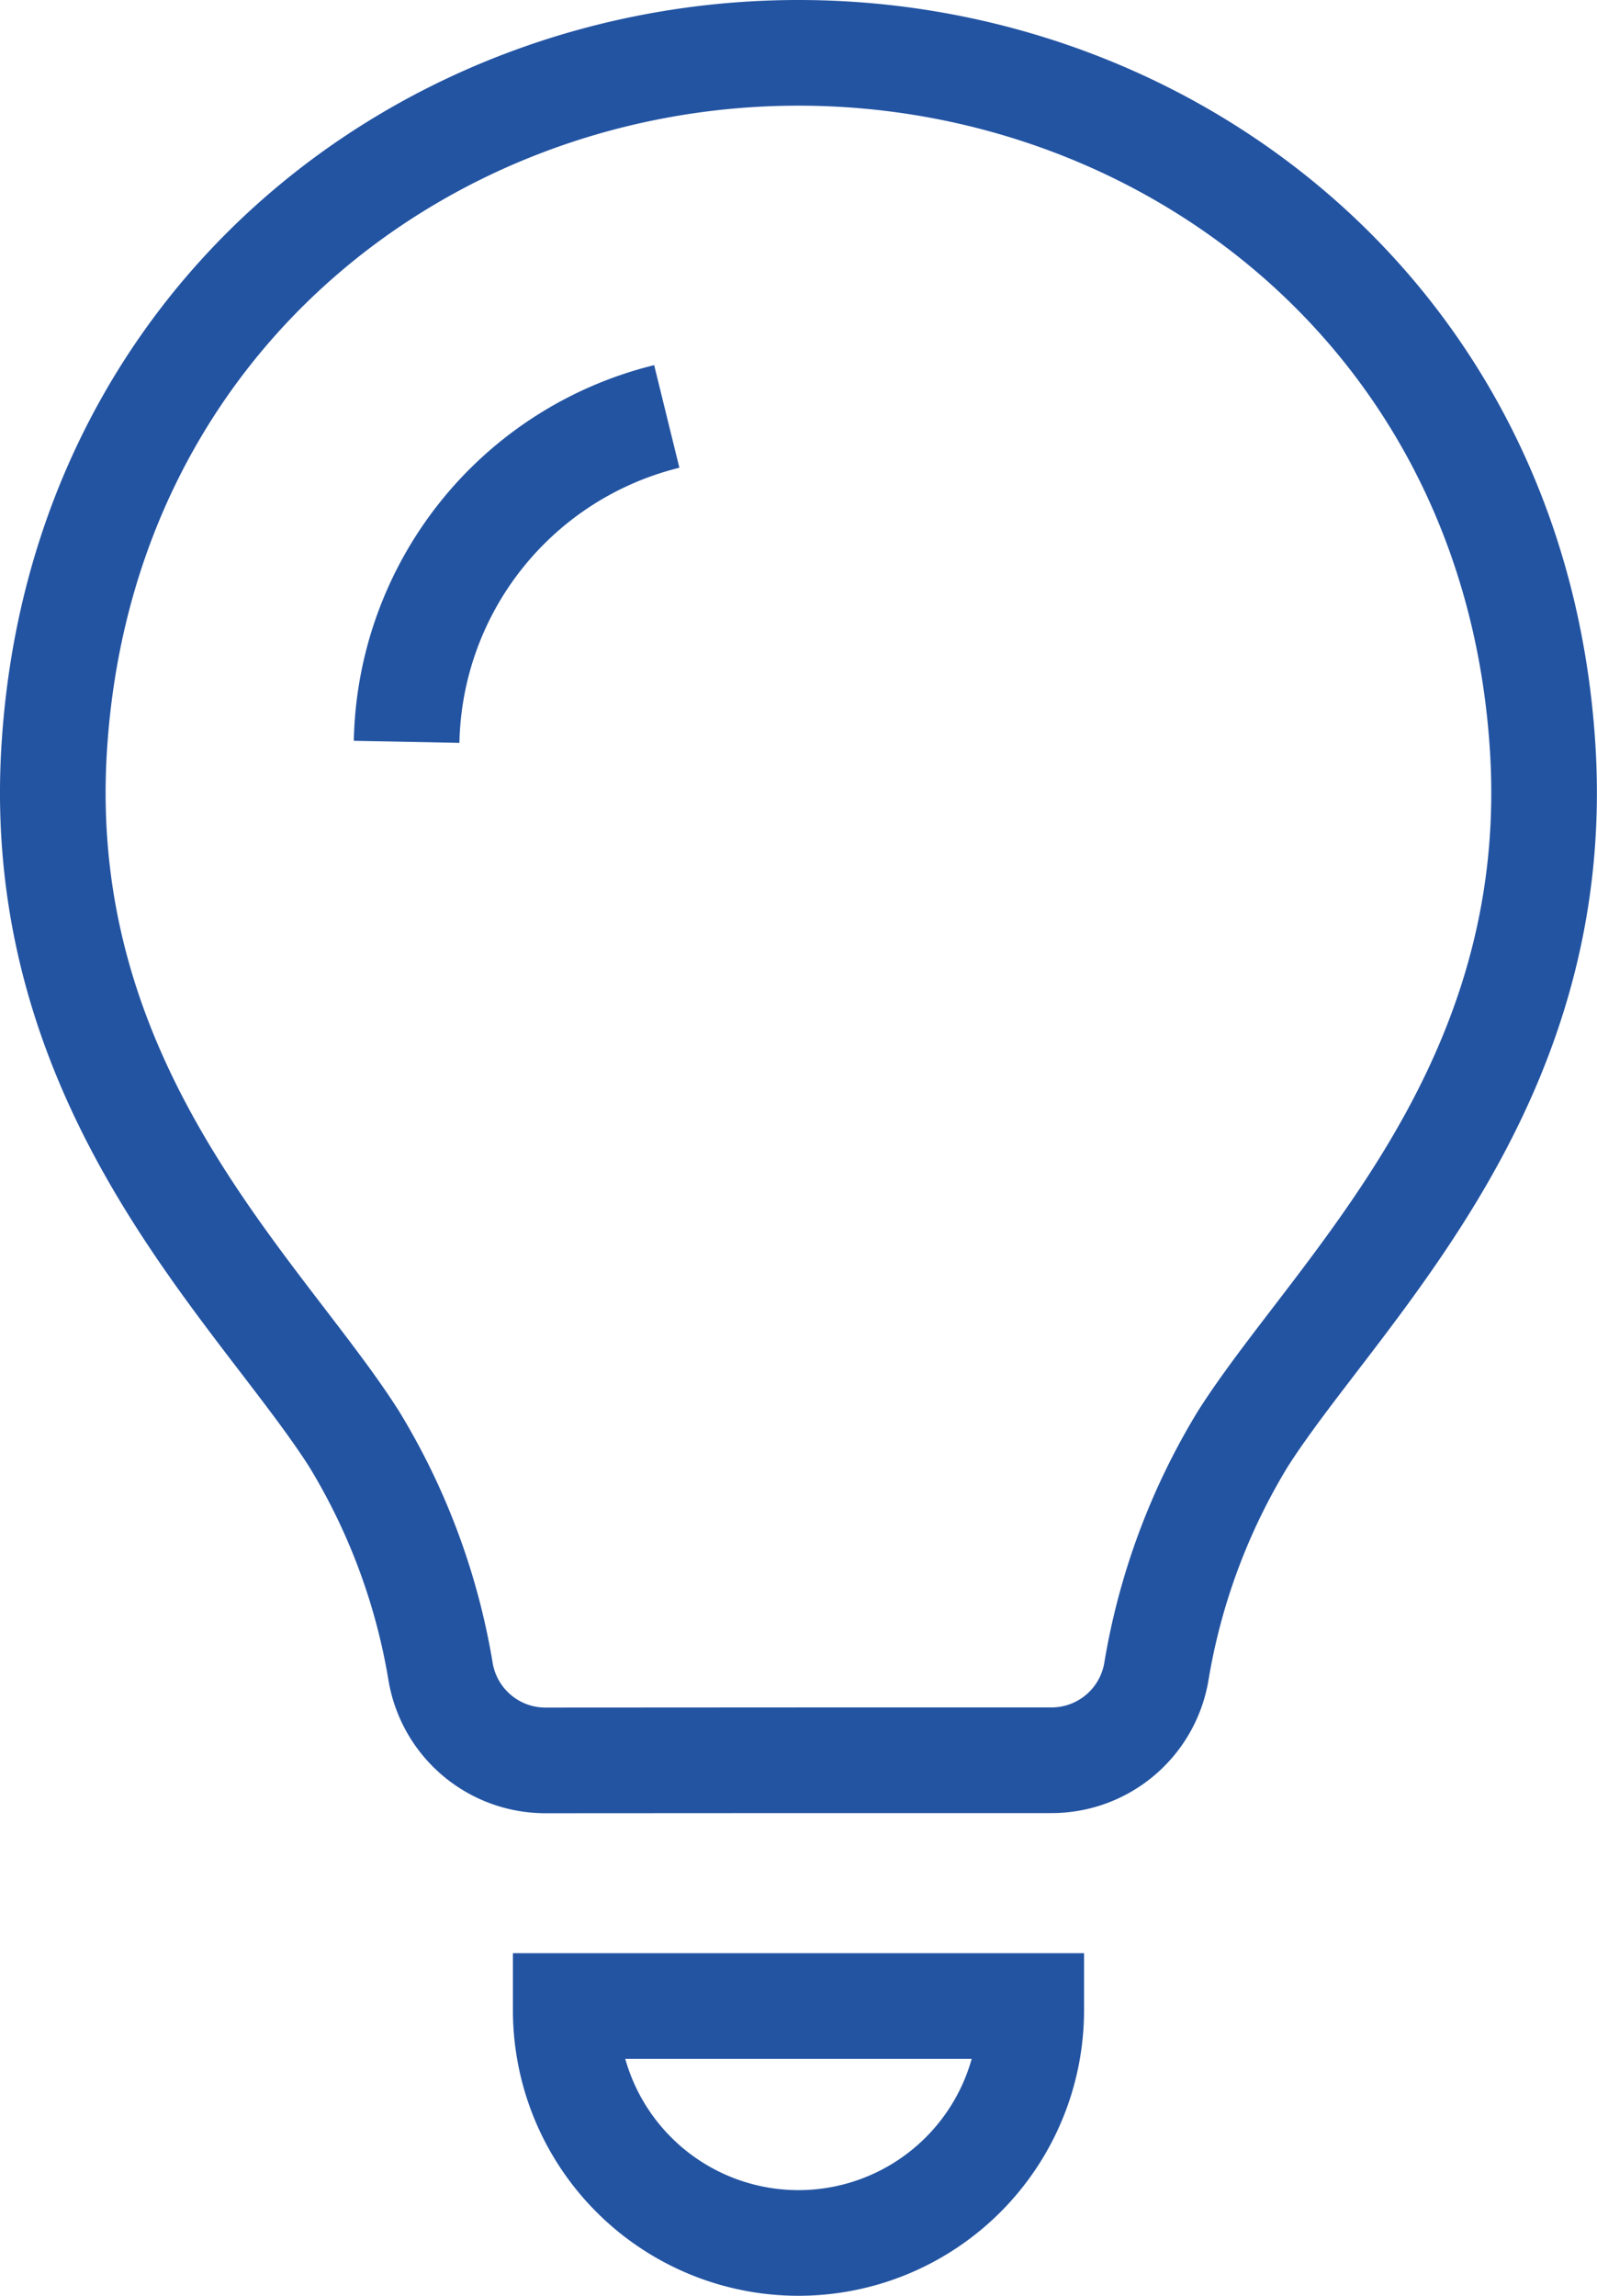 <svg xmlns="http://www.w3.org/2000/svg" xmlns:xlink="http://www.w3.org/1999/xlink" width="45.359" height="65.184" viewBox="0 0 45.359 65.184"><defs><clipPath id="a"><rect width="45.359" height="65.184" transform="translate(0 0)" fill="none" stroke="#2354a2" stroke-width="1"/></clipPath></defs><g clip-path="url(#a)"><path d="M22.679,49.979h7.185a3.02,3.02,0,0,0,2.977-2.5A18.5,18.5,0,0,1,35.3,40.854c2.661-4.182,9.124-9.885,8.516-19.618C43.054,9.017,33.2,1.5,22.679,1.5S2.3,9.017,1.54,21.236c-.608,9.733,5.855,15.436,8.516,19.618a18.5,18.5,0,0,1,2.461,6.629,3.02,3.02,0,0,0,2.977,2.5Z" fill="none" stroke="#2354a2" stroke-miterlimit="10" stroke-width="3"/><path d="M22.679,63.684h0a6.611,6.611,0,0,1-6.611-6.611v-.116H29.29v.116A6.611,6.611,0,0,1,22.679,63.684Z" fill="none" stroke="#2354a2" stroke-miterlimit="10" stroke-width="3"/><path d="M18.938,11.824a9.709,9.709,0,0,0-7.389,9.239" fill="none" stroke="#2354a2" stroke-miterlimit="10" stroke-width="3"/></g></svg>